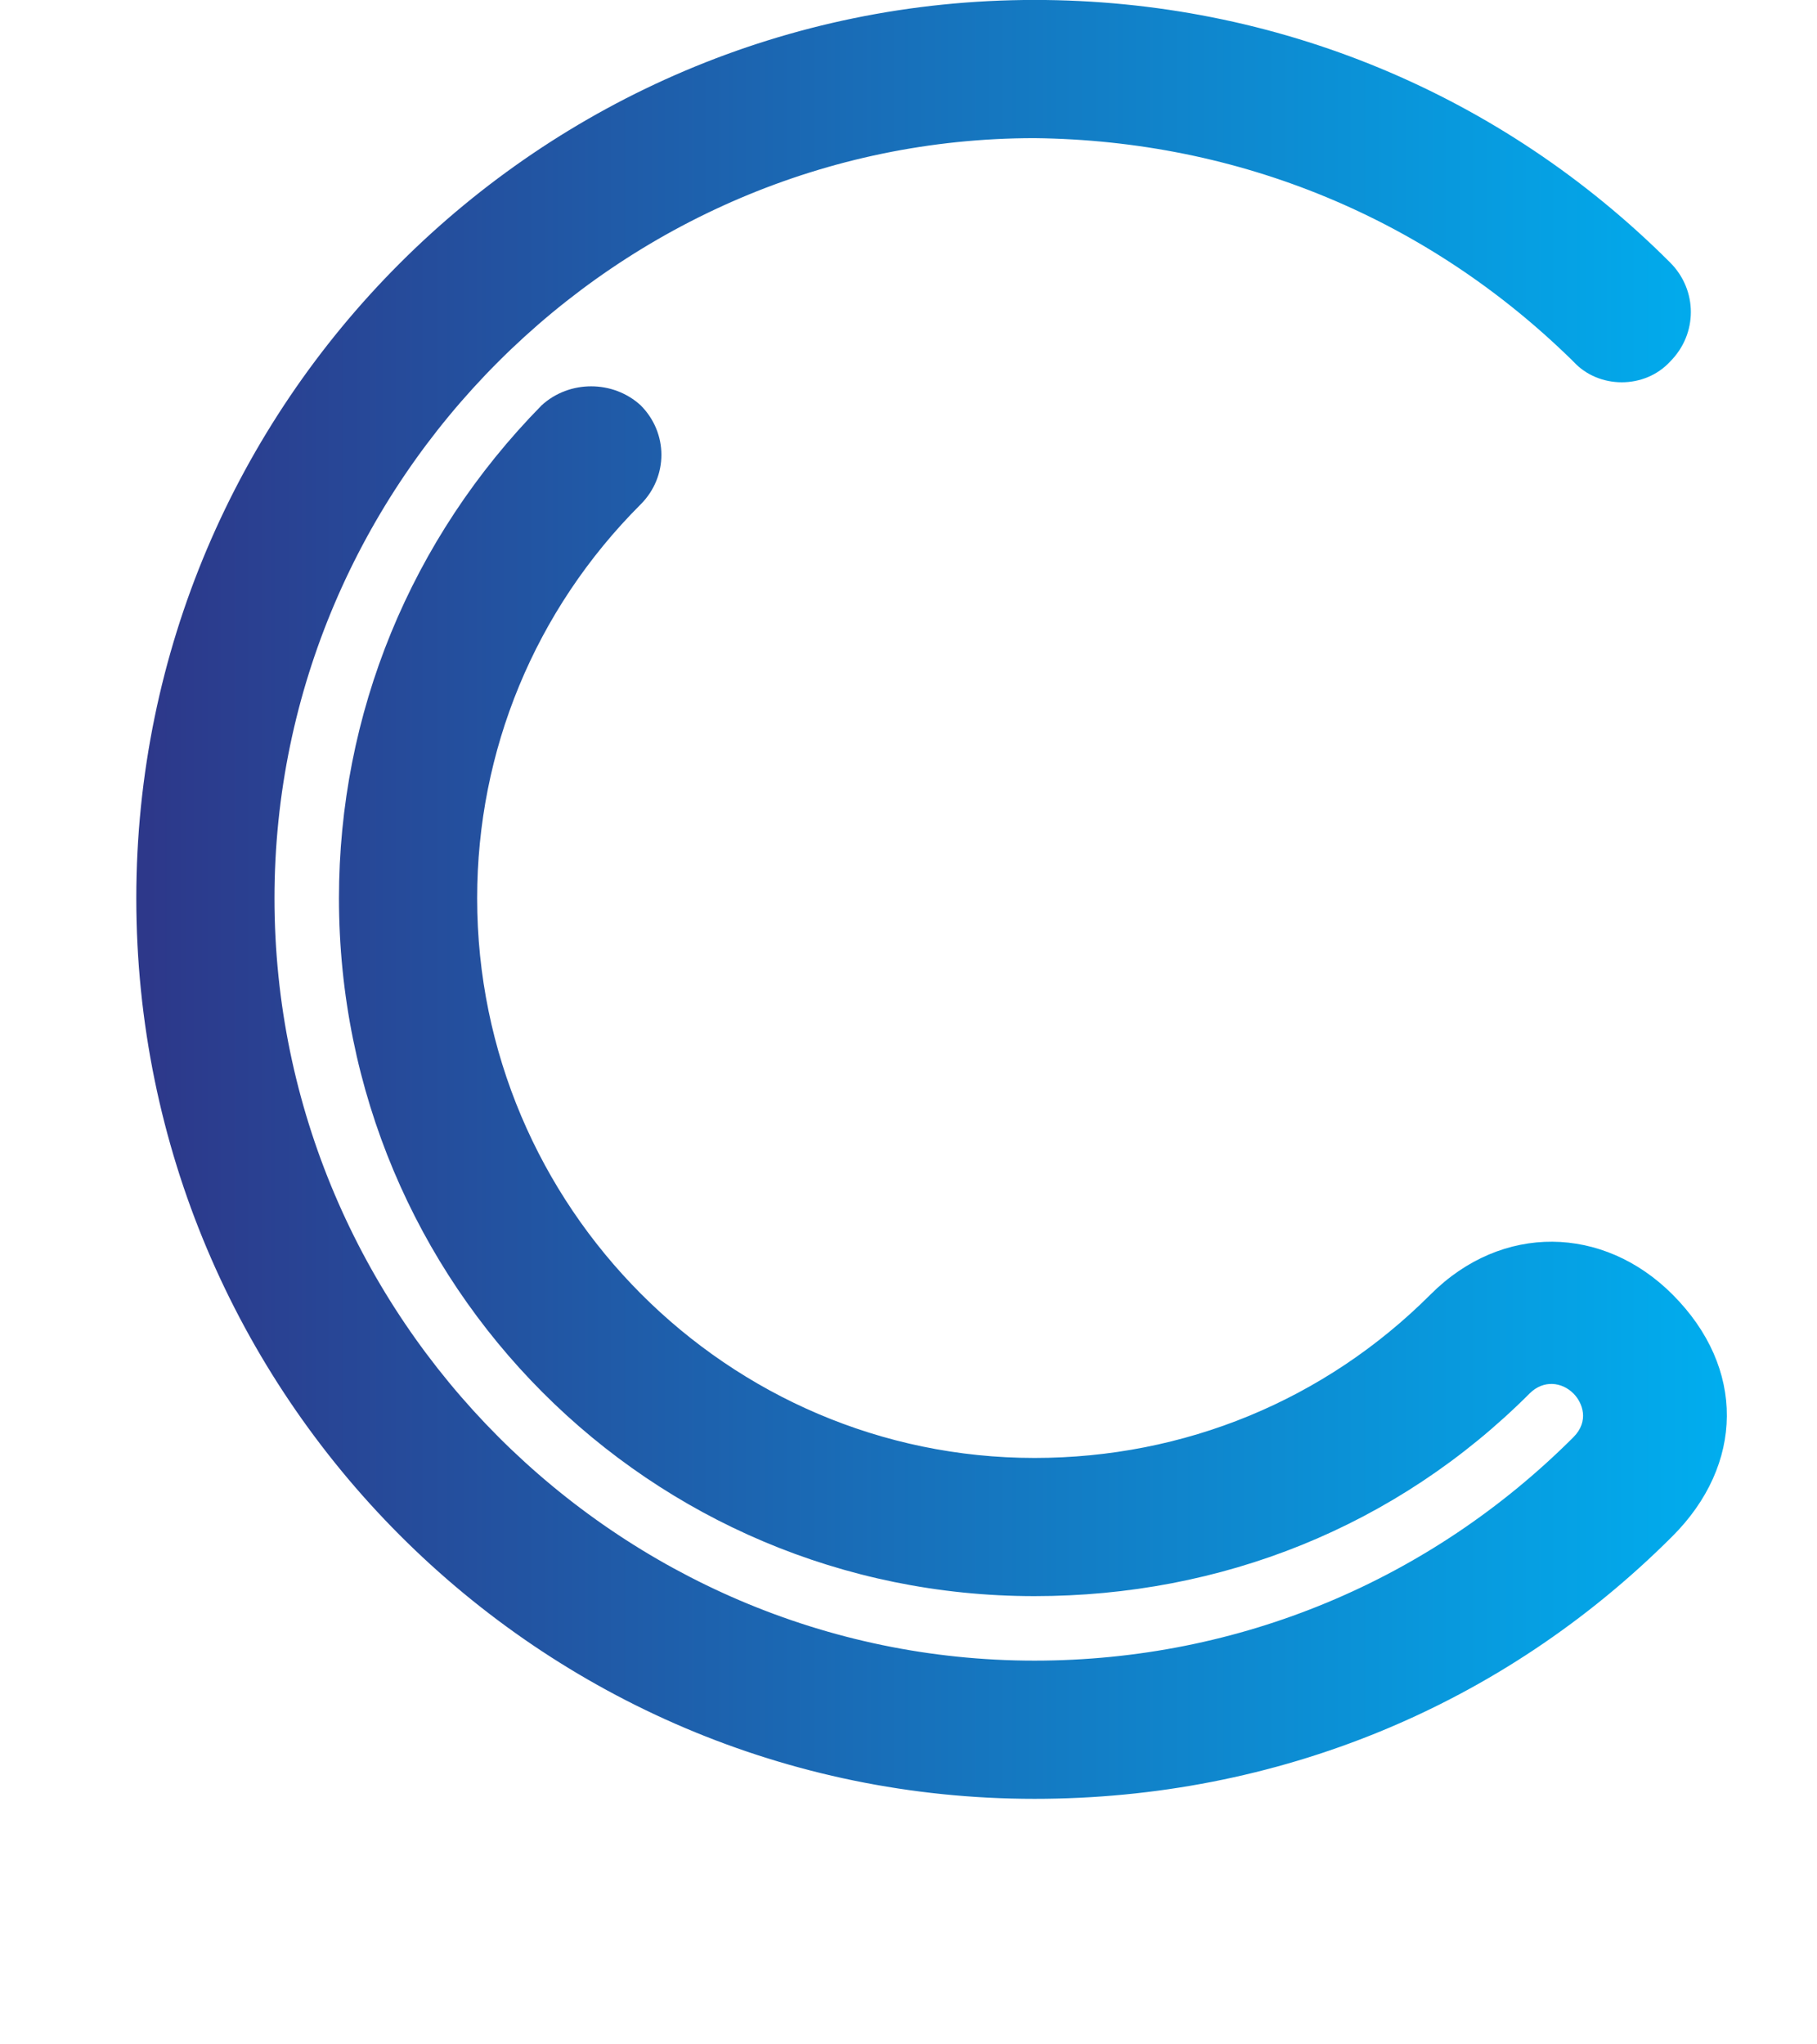 <svg xmlns="http://www.w3.org/2000/svg" viewBox="-5 0 40 45" class="looka-1j8o68f">
    <defs id="SvgjsDefs7650">
        <linearGradient id="SvgjsLinearGradient7655">
            <stop id="SvgjsStop7656" stop-color="#2d388a" offset="0"></stop>
            <stop id="SvgjsStop7657" stop-color="#00aeef" offset="1"></stop>
        </linearGradient>
    </defs>
    <g id="SvgjsG7651" featurekey="nameLeftFeature-0"
        transform="matrix(2.535,0,0,2.535,-1.746,-11.713)"
        fill="url(#SvgjsLinearGradient7655)">
        <path
            d="M7.7 4.62 c2.1 0 4.06 0.82 5.52 2.28 c0.24 0.24 0.24 0.62 0 0.86 c-0.22 0.24 -0.62 0.24 -0.84 0 c-1.26 -1.24 -2.9 -1.92 -4.68 -1.94 c-3.62 0 -6.6 2.98 -6.6 6.6 c0 3.64 2.98 6.62 6.6 6.62 c1.78 0 3.44 -0.7 4.68 -1.94 c0.14 -0.14 0.08 -0.3 0 -0.38 c-0.1 -0.1 -0.26 -0.12 -0.38 0 c-1.16 1.16 -2.68 1.76 -4.3 1.76 c-3.34 0 -6.04 -2.7 -6.04 -6.06 c0 -1.6 0.62 -3.12 1.76 -4.28 c0.24 -0.22 0.62 -0.22 0.86 0 c0.24 0.24 0.24 0.62 0 0.86 c-0.92 0.92 -1.42 2.14 -1.42 3.42 c0 2.68 2.18 4.86 4.84 4.86 c1.3 0 2.52 -0.5 3.44 -1.42 c0.62 -0.62 1.5 -0.6 2.1 0 c0.64 0.64 0.62 1.48 0 2.1 c-1.48 1.48 -3.44 2.28 -5.54 2.28 c-4.3 0 -7.8 -3.5 -7.8 -7.82 c0 -4.3 3.5 -7.8 7.8 -7.8 z">
        </path>
    </g>
</svg>